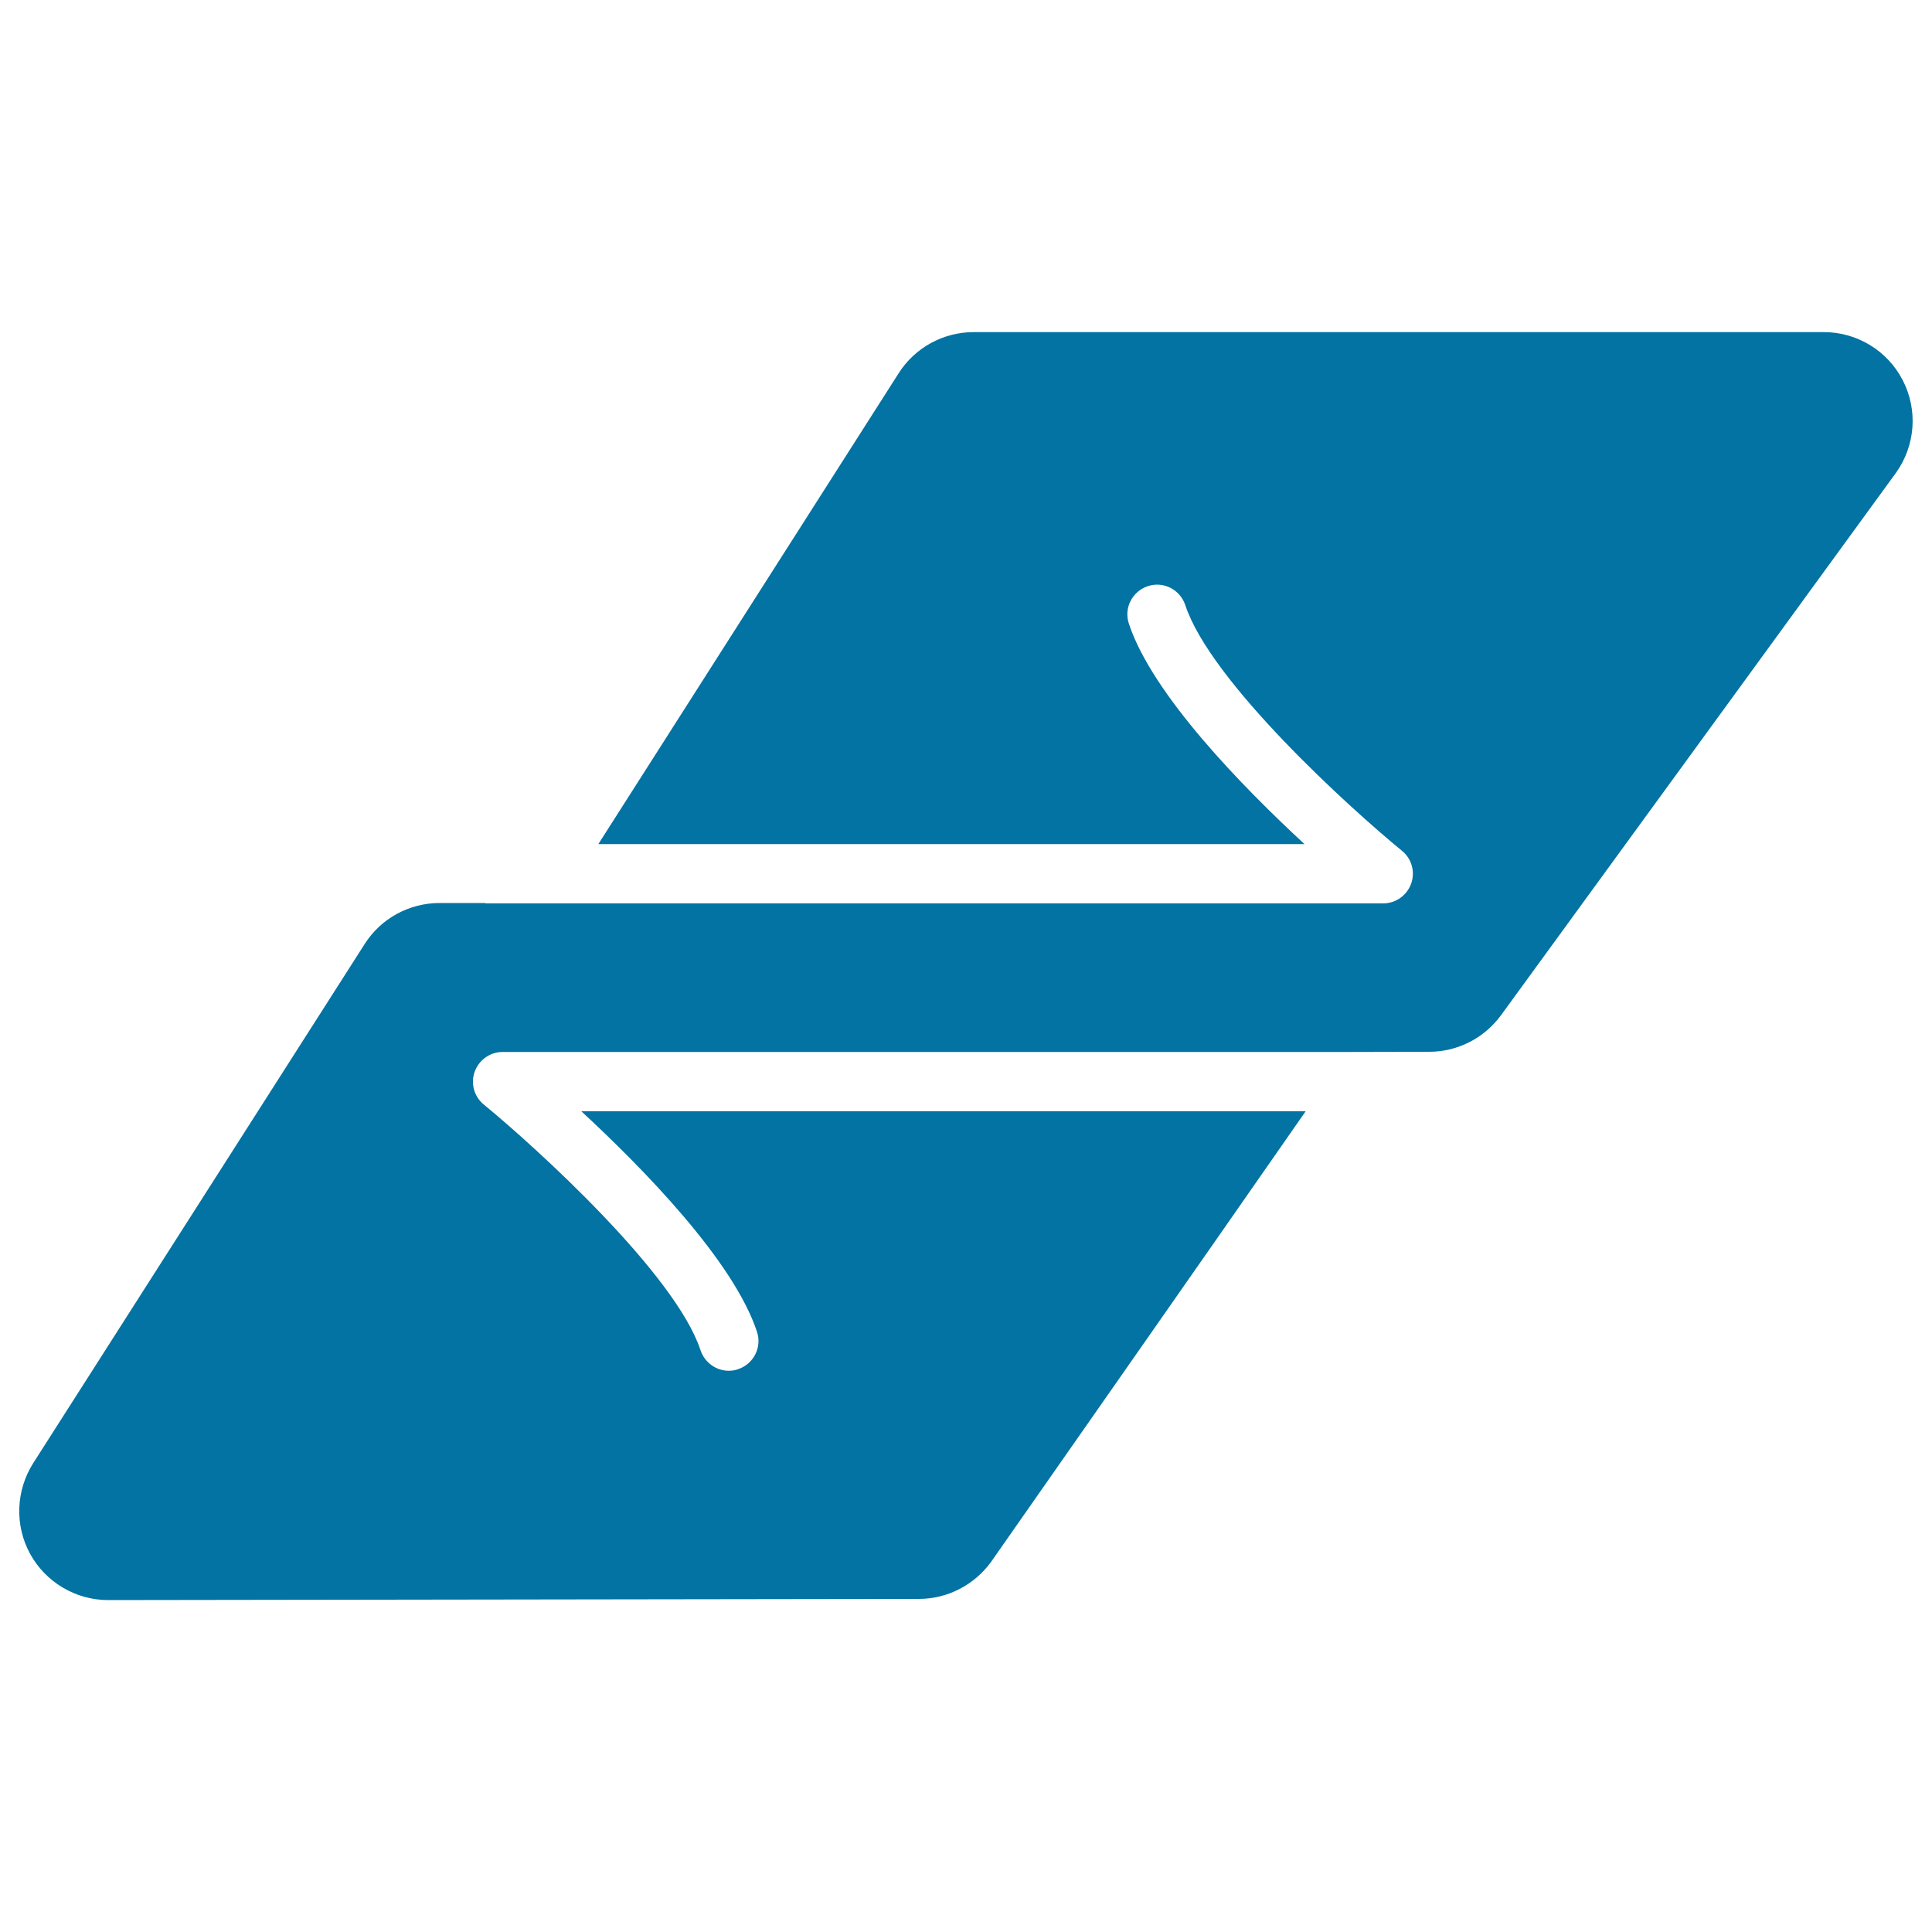 <svg xmlns="http://www.w3.org/2000/svg" viewBox="0 0 1000 1000" style="fill:#0273a2">
<title>Kolkata Metro Logo SVG icon</title>
<g><path d="M984.9,196.9c-7.9-15.4-23.7-25-40.9-25H504c-15.7,0-30.4,8-38.8,21.2L309.7,436.9h365.5c-32-29.6-78.8-77.4-90.9-114.1c-2.7-8,1.7-16.7,9.8-19.4c8-2.7,16.7,1.7,19.4,9.8c13,39.6,85.4,105.3,112.2,127.2c5,4.1,6.9,10.9,4.7,17c-2.2,6.1-8,10.2-14.5,10.2H251.6c-0.3,0-0.5-0.2-0.8-0.2h-23.3c-15.7,0-30.4,8-38.8,21.3L17.2,757.3c-9,14.2-9.7,32.2-1.6,47c8.1,14.7,23.6,23.9,40.4,23.9c0,0,0,0,0.1,0l419.5-0.6c14.8,0,28.7-7.2,37.4-19.2c0,0,114.5-163.7,162.8-233.2H300.9c32,29.6,78.8,77.4,90.9,114.1c2.7,8-1.7,16.7-9.8,19.4c-1.6,0.6-3.2,0.8-4.8,0.8c-6.4,0-12.4-4.1-14.6-10.6c-13-39.5-85.4-105.2-112.2-127.2c-5-4.1-6.9-10.9-4.7-17c2.2-6.1,8-10.2,14.4-10.2h436.7l43-0.1c14.8,0,28.7-7.2,37.4-19.3l204.1-280.3C991.4,230.7,992.8,212.3,984.9,196.9z"/></g>
</svg>